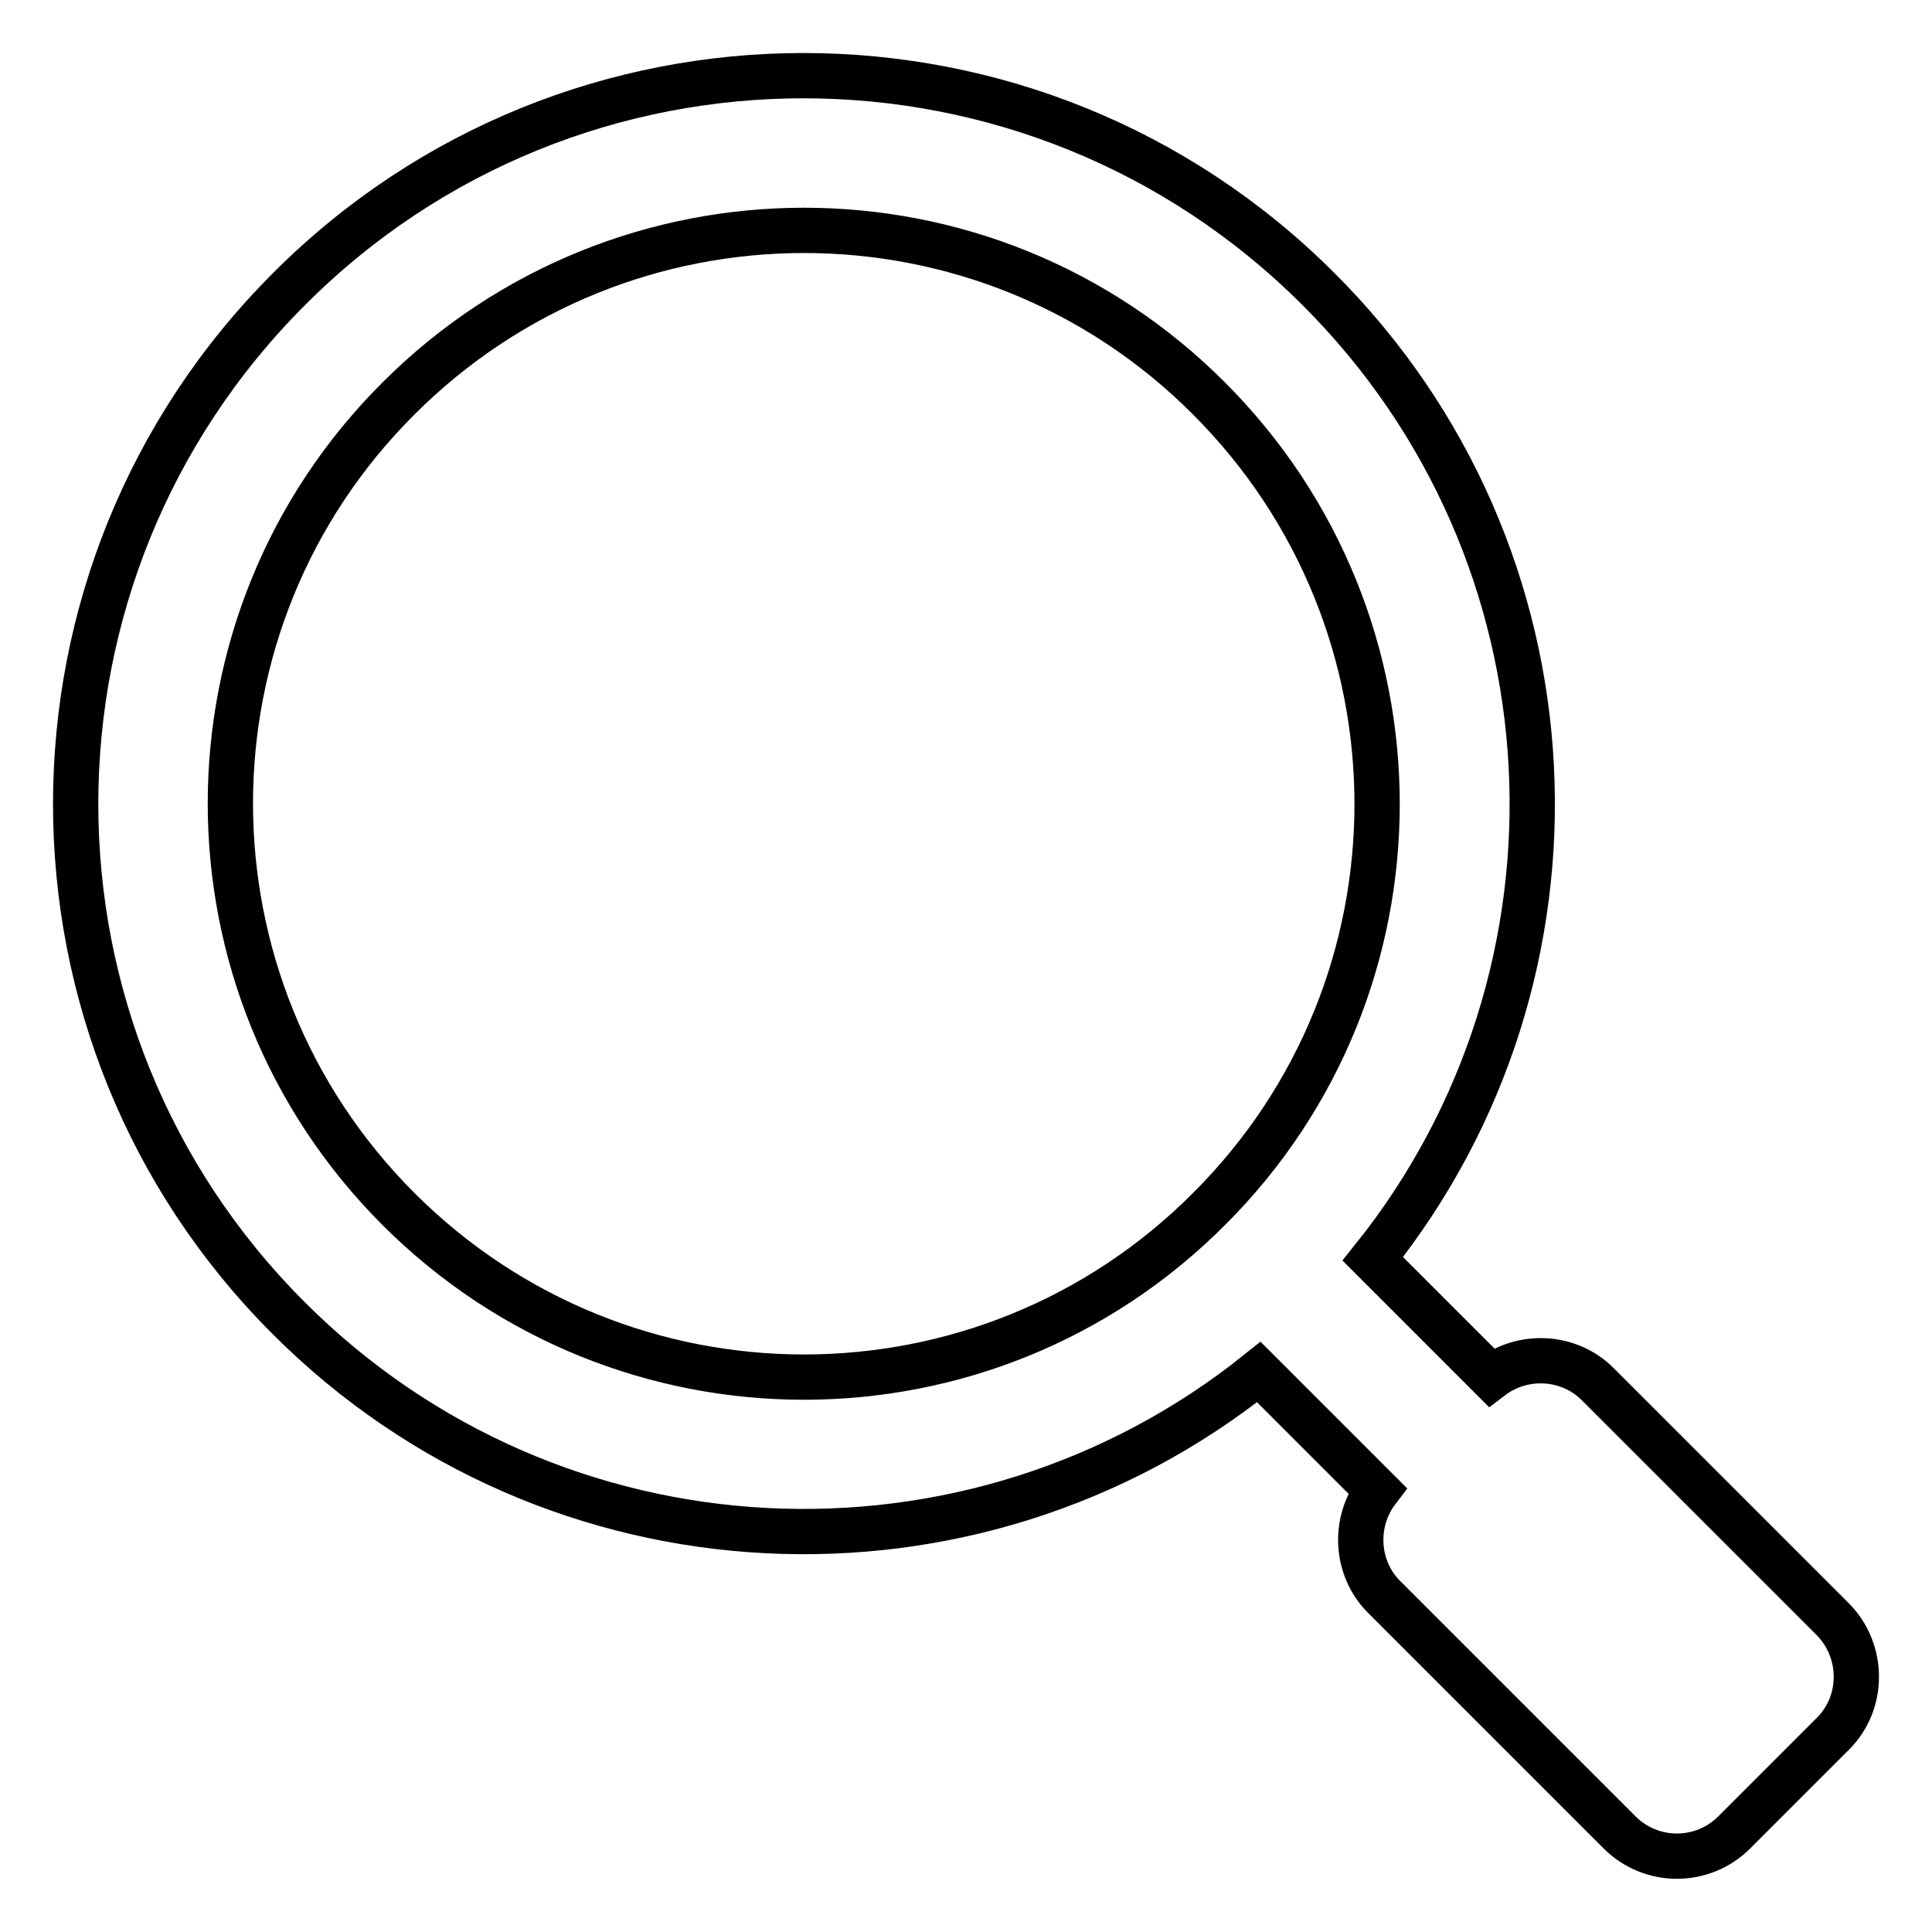 <?xml version="1.0" encoding="utf-8"?>
<!-- Svg Vector Icons : http://www.onlinewebfonts.com/icon -->
<!DOCTYPE svg PUBLIC "-//W3C//DTD SVG 1.1//EN" "http://www.w3.org/Graphics/SVG/1.1/DTD/svg11.dtd">
<svg version="1.1" xmlns="http://www.w3.org/2000/svg" xmlns:xlink="http://www.w3.org/1999/xlink" x="0px" y="0px" viewBox="0 0 256 256" enable-background="new 0 0 256 256" xml:space="preserve">
<g><g><path stroke-width="6" fill-opacity="0" stroke="#000000"  d="M242.9,214.6l-31.2-31.2c-3.8-3.8-9.9-4.1-14.1-0.9l-15.7-15.7c30.4-37.9,28-93.4-7.2-128.5C137,0.6,75.9,0.6,38.3,38.3C0.6,76,0.6,137.1,38.3,174.7c35.1,35.1,90.6,37.5,128.5,7.1l15.7,15.7c-3.2,4.2-2.9,10.3,0.9,14.1l31.2,31.2c4.2,4.2,11,4.2,15.2,0l13.1-13.1C247,225.6,247,218.8,242.9,214.6z M52.8,160.2c-29.7-29.7-29.7-77.8,0-107.4c29.7-29.7,77.8-29.7,107.4,0c29.7,29.7,29.7,77.8,0,107.4C130.6,189.9,82.5,189.9,52.8,160.2z"/></g></g>
</svg>